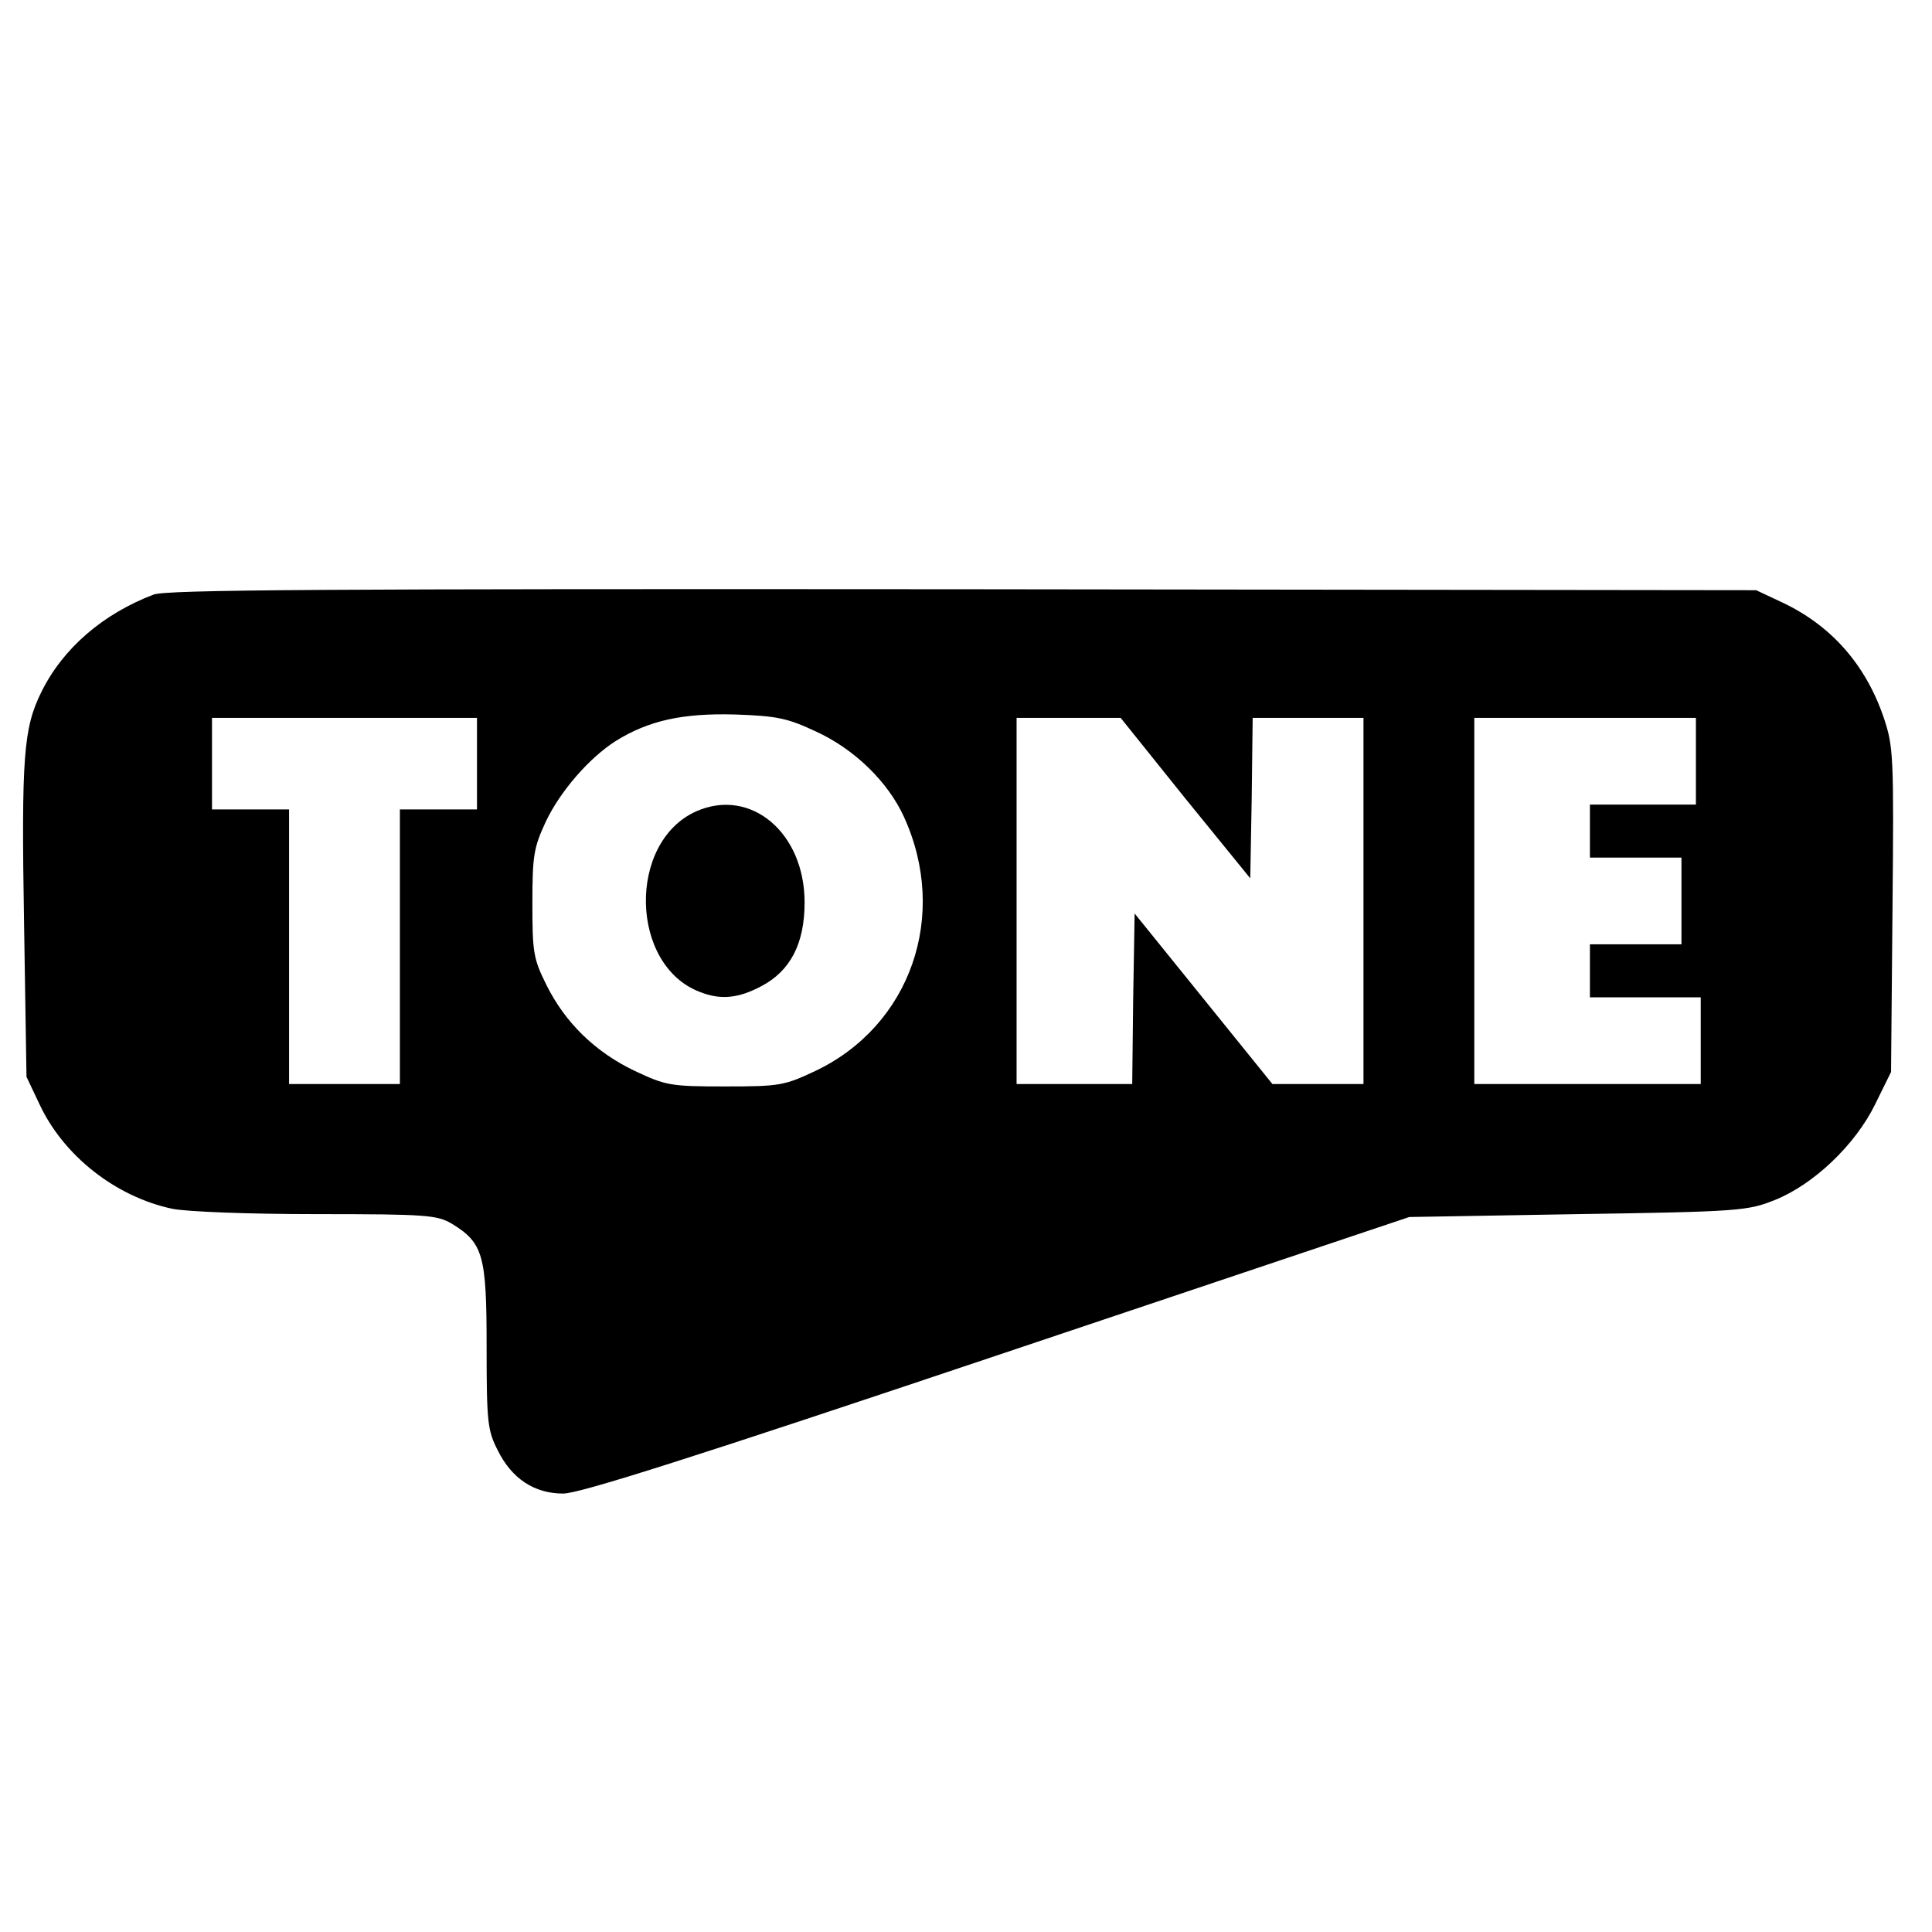 <?xml version="1.0" standalone="no"?>
<!DOCTYPE svg PUBLIC "-//W3C//DTD SVG 20010904//EN"
 "http://www.w3.org/TR/2001/REC-SVG-20010904/DTD/svg10.dtd">
<svg version="1.0" xmlns="http://www.w3.org/2000/svg"
 width="401pt" height="401pt" viewBox="0 0 401 401"
 preserveAspectRatio="xMidYMid meet">
<g transform="translate(0,401) scale(0.1,-0.1)"
fill="#000000" stroke="none">
<path d="M319 2776 c-105 -40 -188 -111 -233 -202 -37 -75 -42 -132 -36 -484
l5 -315 27 -57 c50 -107 158 -192 276 -217 31 -6 155 -11 300 -11 229 0 249
-2 280 -20 65 -40 72 -65 72 -255 0 -157 2 -174 23 -215 29 -59 76 -90 136
-90 34 0 273 76 901 287 l855 287 350 6 c335 5 353 7 408 29 81 32 168 115
209 199 l33 67 3 336 c3 321 2 339 -18 399 -38 112 -111 194 -216 242 l-49 23
-1645 2 c-1339 1 -1652 -1 -1681 -11z m1374 -284 c81 -37 150 -105 183 -177
94 -205 14 -434 -184 -528 -64 -30 -73 -32 -187 -32 -114 0 -123 2 -187 32
-82 39 -145 100 -184 179 -27 54 -29 68 -29 169 0 100 3 116 28 170 30 63 90
132 145 167 69 43 140 58 248 55 88 -3 109 -8 167 -35z m-703 -67 l0 -95 -80
0 -80 0 0 -285 0 -285 -115 0 -115 0 0 285 0 285 -80 0 -80 0 0 95 0 95 275 0
275 0 0 -95z m1470 -72 l135 -166 3 166 2 167 115 0 115 0 0 -380 0 -380 -94
0 -95 0 -143 177 -143 177 -3 -177 -2 -177 -120 0 -120 0 0 380 0 380 108 0
108 0 134 -167z m1060 77 l0 -90 -110 0 -110 0 0 -55 0 -55 95 0 95 0 0 -90 0
-90 -95 0 -95 0 0 -55 0 -55 115 0 115 0 0 -90 0 -90 -235 0 -235 0 0 380 0
380 230 0 230 0 0 -90z"/>
<path d="M1445 2326 c-143 -64 -138 -320 8 -375 43 -17 80 -13 127 12 61 32
90 89 90 174 0 145 -112 239 -225 189z"/>
</g>
</svg>
